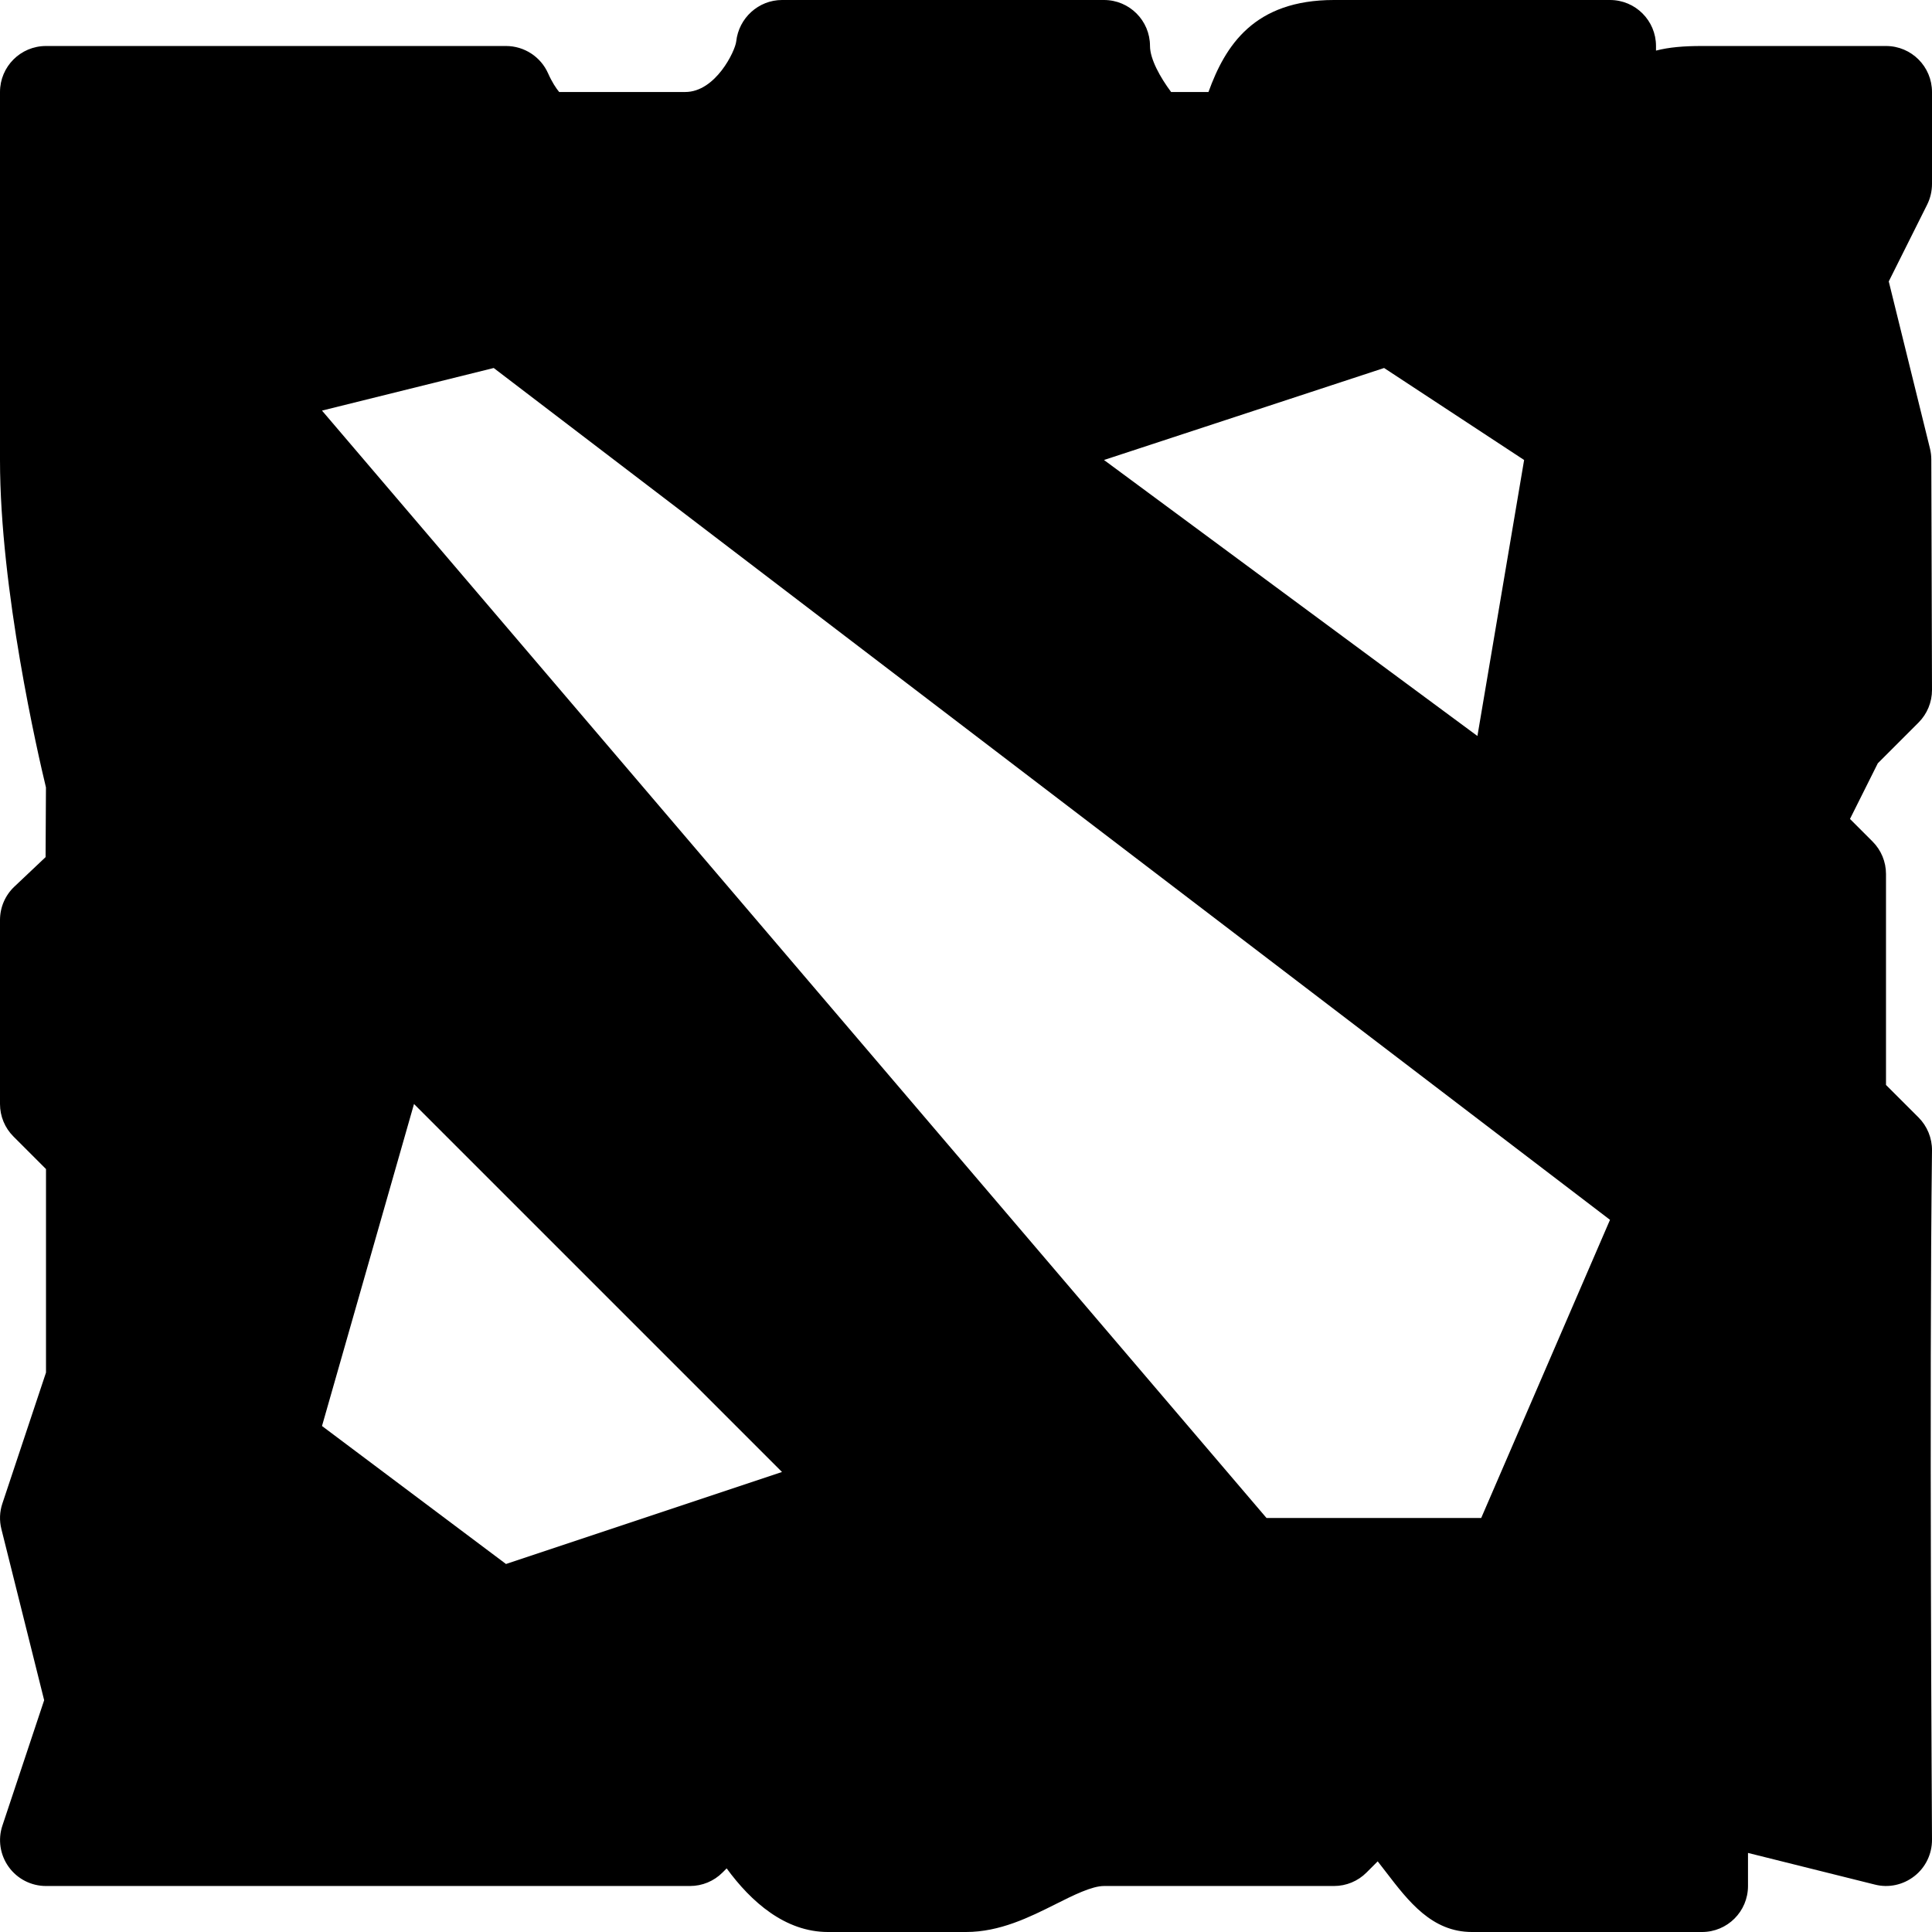 <svg xmlns="http://www.w3.org/2000/svg"
     viewBox="0 0 420 420"
     width="420"
     height="420"
>
    <path d="m420,40v-20c0-5.52-4.47-10-10-10h-40c-3.96,0-7.14.26-10,1v-1c0-5.52-4.47-10-10-10h-60c-17.34,0-23.61,9.84-27.29,20h-8.12c-2.33-3.11-4.59-7.14-4.59-10,0-5.52-4.47-10-10-10h-70c-5.11,0-9.4,3.93-9.95,9-.23,2.1-4.48,11-11.09,11h-27.4c-.65-.77-1.59-2.2-2.4-4.03-1.6-3.63-5.2-5.97-9.16-5.97H10C4.47,10,0,14.48,0,20v80c0,28.23,8.25,63.97,9.99,71.18l-.08,15.15-6.78,6.41c-2,1.88-3.13,4.51-3.13,7.26v40c0,2.66,1.05,5.2,2.93,7.07l7.07,7.07v44.24l-9.48,28.46c-.61,1.81-.68,3.74-.21,5.59l9.29,37.18-9.07,27.24c-1.03,3.05-.51,6.41,1.37,9.01,1.87,2.6,4.89,4.14,8.1,4.14h140c2.66,0,5.2-1.05,7.07-2.93l.9-.9c5.31,7.26,12.7,13.83,22.03,13.83h30c7.36,0,13.8-3.21,19.47-6.05,3.88-1.95,7.89-3.95,10.53-3.95h50c2.66,0,5.2-1.05,7.07-2.93l2.43-2.43c.63.8,1.23,1.59,1.82,2.35,4.91,6.4,9.98,13.01,18.68,13.01h50c5.53,0,10-4.47,10-10v-7.19l27.58,6.88c2.99.77,6.16.07,8.6-1.84,2.43-1.9,3.84-4.83,3.82-7.93,0-.98-.63-99.1,0-149.8.03-2.7-1.03-5.29-2.93-7.2l-7.07-7.06v-45.86c0-2.65-1.05-5.2-2.93-7.07l-4.9-4.9,6.05-12.1,8.85-8.85c1.88-1.88,2.93-4.43,2.93-7.08l-.15-50.1c0-.81-.1-1.61-.29-2.4l-8.96-36.32,8.35-16.7c.69-1.39,1.05-2.93,1.05-4.48Zm-119.11,40l30.44,20-10.15,60-81.18-60,60.89-20ZM110,340l-40-30,20-70,80,80-60,20Zm212-10h-46.67L70,89.26l37.33-9.26,242.67,185.18-28,64.82Z"/>
</svg>
